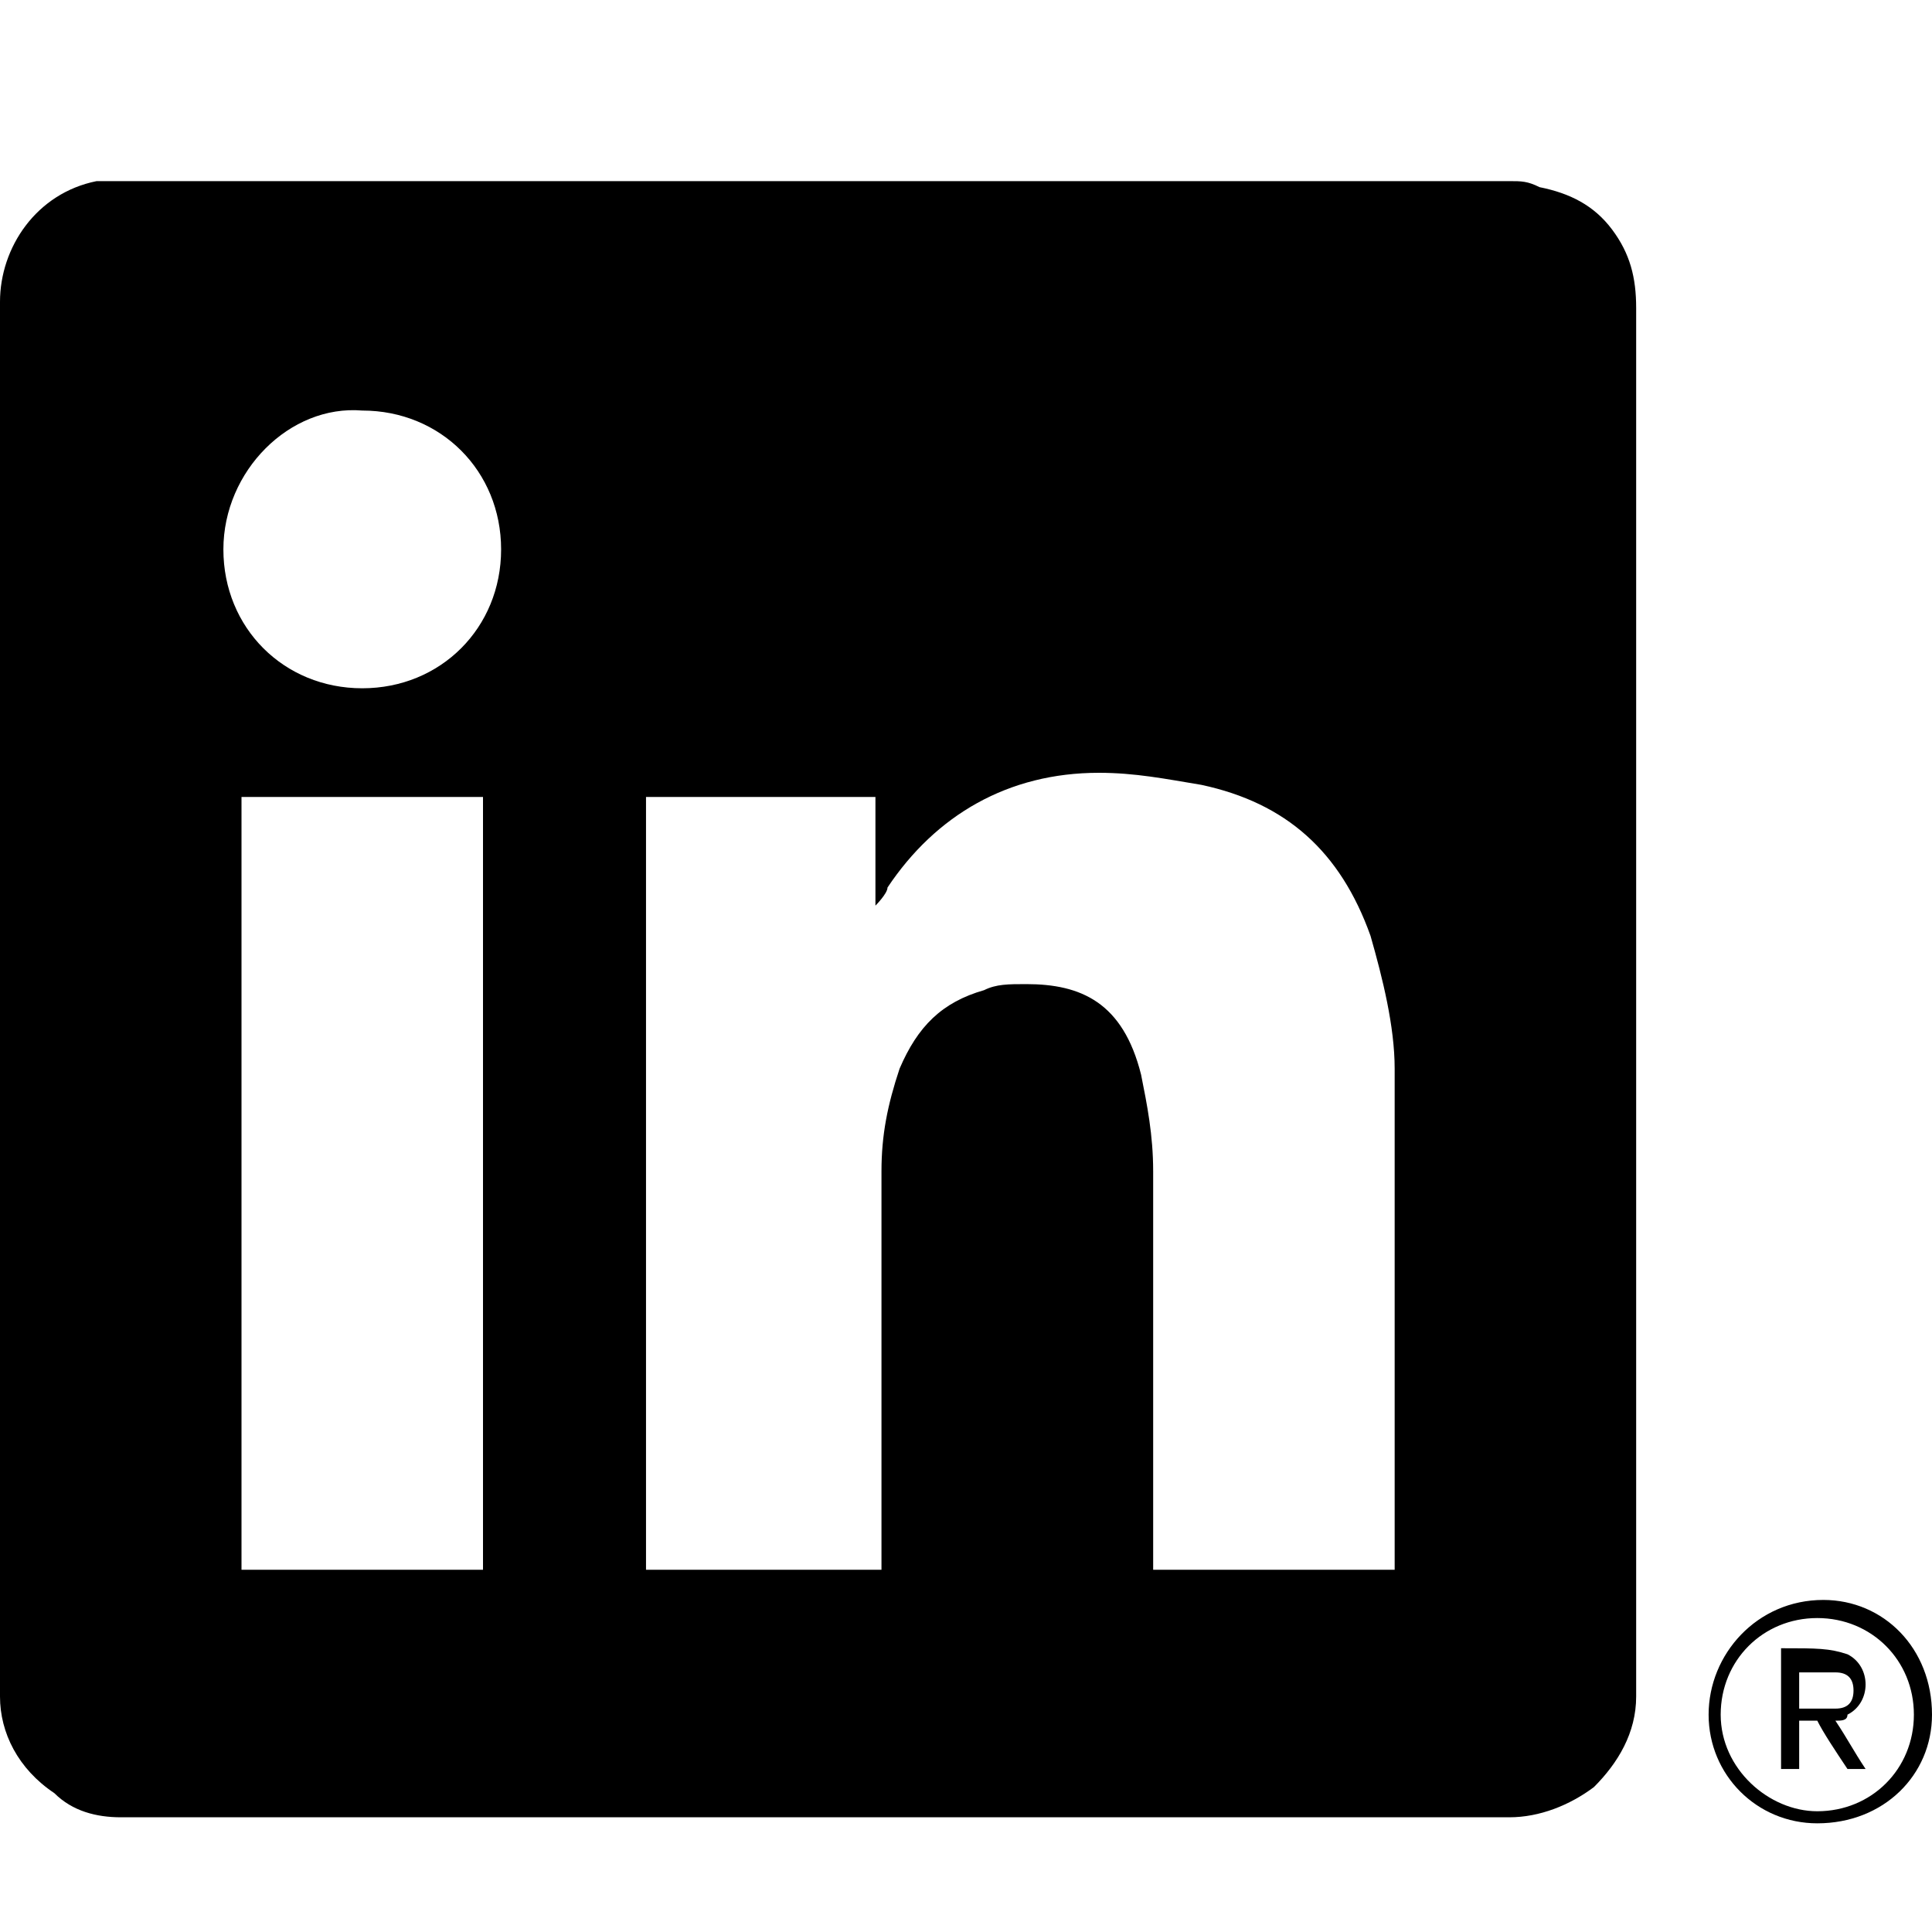 <?xml version="1.0" encoding="utf-8"?>
<!-- Generator: Adobe Illustrator 24.0.2, SVG Export Plug-In . SVG Version: 6.00 Build 0)  -->
<svg version="1.1" id="Ebene_1" xmlns="http://www.w3.org/2000/svg" xmlns:xlink="http://www.w3.org/1999/xlink" x="0px" y="0px"
	 viewBox="0 0 32 32" style="enable-background:new 0 0 32 32;" xml:space="preserve">
<g>
	<path d="M1.8,3H25c0.2,0,0.3,0,0.5,0.1c0.5,0.1,0.9,0.3,1.2,0.7c0.3,0.4,0.4,0.8,0.4,1.3c0,7.1,0,14.2,0,21.2c0,0.6,0,1.2,0,1.8
		c0,0.6-0.3,1.1-0.7,1.5c-0.4,0.3-0.9,0.5-1.4,0.5c-7.6,0-15.2,0-22.8,0c-0.1,0-0.1,0-0.2,0c-0.4,0-0.8-0.1-1.1-0.4
		C0.3,29.3,0,28.7,0,28.1c0-3.5,0-7,0-10.5C0,13.4,0,9.2,0,5c0-0.9,0.6-1.8,1.6-2C1.6,3,1.7,3,1.8,3z M14.6,26v-6.6
		c0-0.6,0.1-1.1,0.3-1.7c0.3-0.7,0.7-1.1,1.4-1.3c0.2-0.1,0.4-0.1,0.7-0.1c0.9,0,1.6,0.3,1.9,1.5c0.1,0.5,0.2,1,0.2,1.6
		c0,2.1,0,6.6,0,6.6l4,0c0,0,0-3,0-4.4c0-1.3,0-2.6,0-3.9c0-0.7-0.2-1.5-0.4-2.2c-0.5-1.4-1.4-2.2-2.8-2.5c-0.6-0.1-1.1-0.2-1.7-0.2
		c-1.5,0-2.7,0.7-3.5,1.9c0,0.1-0.2,0.3-0.2,0.3l0-1.8h-3.8l0,12.8L14.6,26L14.6,26z M8,13.2l-4,0l0,12.8L8,26V13.2z M3.7,9.1
		c0,1.3,1,2.3,2.3,2.3c1.3,0,2.3-1,2.3-2.3c0-1.3-1-2.3-2.3-2.3C4.8,6.7,3.7,7.8,3.7,9.1z"/>
	<path d="M28.3,28.4c0-1,0.8-1.9,1.9-1.9c1,0,1.8,0.8,1.8,1.9c0,1-0.8,1.8-1.9,1.8C29.1,30.2,28.3,29.4,28.3,28.4z M30.1,30
		c0.9,0,1.6-0.7,1.6-1.6c0-0.9-0.7-1.6-1.6-1.6c-0.9,0-1.6,0.7-1.6,1.6C28.5,29.3,29.3,30,30.1,30z"/>
	<path d="M30.4,28.5c0.2,0.3,0.3,0.5,0.5,0.8c-0.1,0-0.2,0-0.3,0c-0.2-0.3-0.4-0.6-0.5-0.8h-0.3v0.8h-0.3v-2c0.6,0,0.8,0,1.1,0.1
		c0.2,0.1,0.3,0.3,0.3,0.5c0,0.2-0.1,0.4-0.3,0.5C30.6,28.5,30.5,28.5,30.4,28.5z M29.8,28.3c0,0,0.4,0,0.6,0c0.2,0,0.3-0.1,0.3-0.3
		c0-0.2-0.1-0.3-0.3-0.3c-0.2,0-0.4,0-0.6,0C29.8,27.9,29.8,28.3,29.8,28.3z"/>
</g>
</svg>
